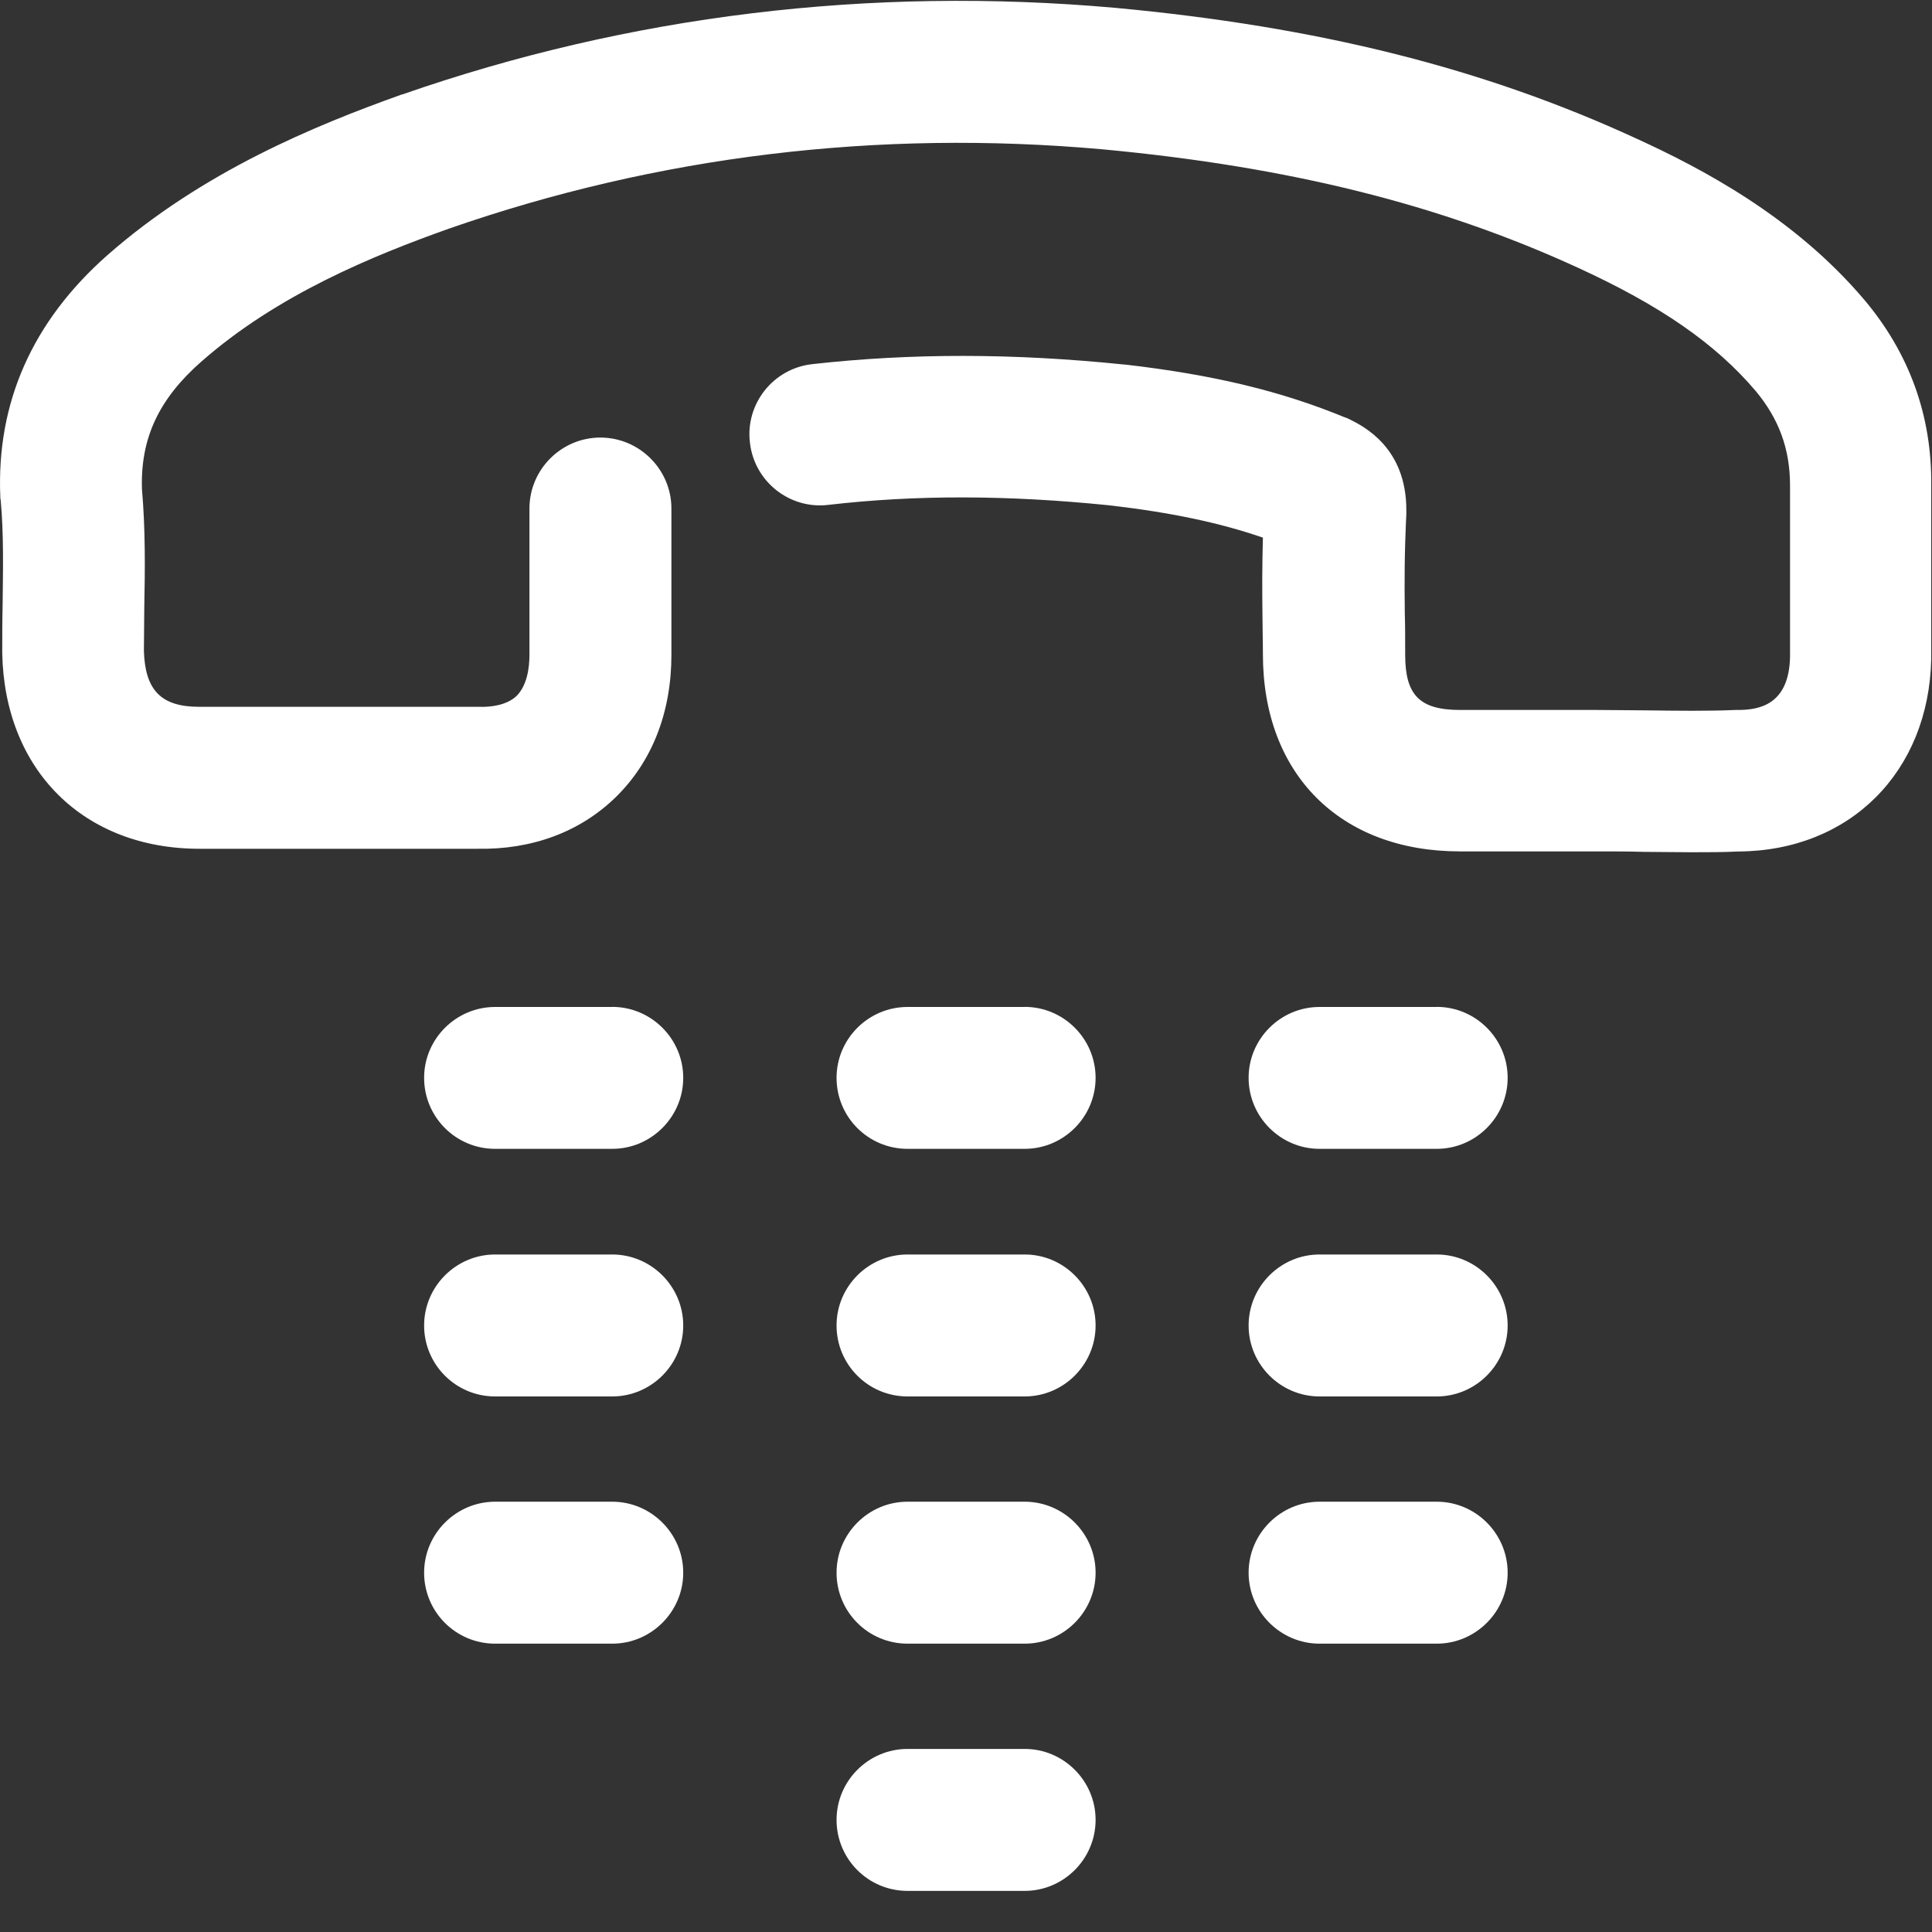 <svg xmlns="http://www.w3.org/2000/svg" width="25" height="25" viewBox="0 0 25 25">
    <rect x="0" y="0" width="25" height="25" fill="#333333" stroke="none"/>
    <g fill="none" fill-rule="evenodd">
        <g fill="#FFF" fill-rule="nonzero">
            <g>
                <path d="M24.121 3.876c-.913-1.077-2.117-1.704-2.944-2.082-1.98-.913-4.122-1.449-6.75-1.693-3.173-.281-6.28.096-9.224 1.122h-.005c-1.128.403-2.582 1-3.812 2.082C.417 4.162-.047 5.213.004 6.427c0 .015 0 .03.005.046.04.434.03.883.025 1.352-.005.199-.005.403-.005.612v.016c.03 1.515 1.056 2.53 2.551 2.53h3.587c.72.015 1.342-.22 1.801-.668.47-.46.72-1.097.72-1.842V6.58c0-.505-.414-.918-.919-.918-.505 0-.918.413-.918.918v1.893c0 .168-.03.393-.164.53-.127.123-.336.149-.49.143H2.576c-.49 0-.699-.214-.714-.724 0-.184.005-.373.005-.566.01-.495.015-1.005-.03-1.526-.021-.653.214-1.163.765-1.648.99-.872 2.234-1.377 3.209-1.724 2.699-.94 5.546-1.286 8.454-1.026 2.408.225 4.362.71 6.148 1.53 1.071.49 1.786.985 2.306 1.598.301.362.444.75.444 1.224v2.22c-.015.612-.393.683-.674.683h-.03c-.378.016-.755.01-1.158.005-.204 0-.414-.005-.628-.005h-1.775c-.526 0-.715-.189-.715-.714 0-.204 0-.378-.005-.54-.005-.43-.005-.766.02-1.281V6.6c0-.807-.55-1.082-.734-1.174-.02-.01-.04-.02-.061-.025-.817-.337-1.694-.551-2.847-.684h-.01c-1.44-.148-2.756-.148-4.036-.005-.505.056-.867.515-.806 1.015.056.505.515.867 1.015.806 1.138-.132 2.327-.127 3.628.005.8.092 1.433.225 1.995.419-.01.362-.01.658-.006.984 0 .159.006.332.006.526 0 1.55 1 2.55 2.55 2.55h1.776c.204 0 .408 0 .607.006.2 0 .403.005.607.005.204 0 .414 0 .618-.01 1.438-.01 2.459-1.03 2.49-2.49V6.28c.01-.903-.286-1.714-.868-2.403zM13.259 13.03h-1.515c-.506 0-.919.412-.919.917 0 .506.408.919.919.919h1.515c.505 0 .918-.413.918-.919 0-.505-.413-.918-.918-.918zM18.59 13.03h-1.515c-.505 0-.918.412-.918.917 0 .506.413.919.918.919h1.516c.505 0 .918-.413.918-.919 0-.505-.413-.918-.918-.918zM7.922 13.03H6.407c-.505 0-.919.412-.919.917 0 .506.409.919.919.919h1.515c.505 0 .919-.413.919-.919 0-.505-.414-.918-.919-.918zM13.259 16.233h-1.515c-.506 0-.919.413-.919.919 0 .505.408.918.919.918h1.515c.505 0 .918-.413.918-.918 0-.506-.413-.919-.918-.919zM18.59 16.233h-1.515c-.505 0-.918.413-.918.919 0 .505.413.918.918.918h1.516c.505 0 .918-.413.918-.918 0-.506-.413-.919-.918-.919zM7.922 16.233H6.407c-.505 0-.919.413-.919.919 0 .505.409.918.919.918h1.515c.505 0 .919-.413.919-.918 0-.506-.414-.919-.919-.919zM13.259 19.432h-1.515c-.506 0-.919.413-.919.919 0 .505.408.918.919.918h1.515c.505 0 .918-.413.918-.918 0-.506-.413-.919-.918-.919zM18.59 19.432h-1.515c-.505 0-.918.413-.918.919 0 .505.413.918.918.918h1.516c.505 0 .918-.413.918-.918 0-.506-.413-.919-.918-.919zM7.922 19.432H6.407c-.505 0-.919.413-.919.919 0 .505.409.918.919.918h1.515c.505 0 .919-.413.919-.918 0-.506-.414-.919-.919-.919zM13.259 22.631h-1.515c-.506 0-.919.413-.919.918 0 .506.408.919.919.919h1.515c.505 0 .918-.413.918-.919 0-.505-.413-.918-.918-.918z" transform="translate(-165 -13) translate(165 13)"/>
            </g>
        </g>
    </g>
</svg>
